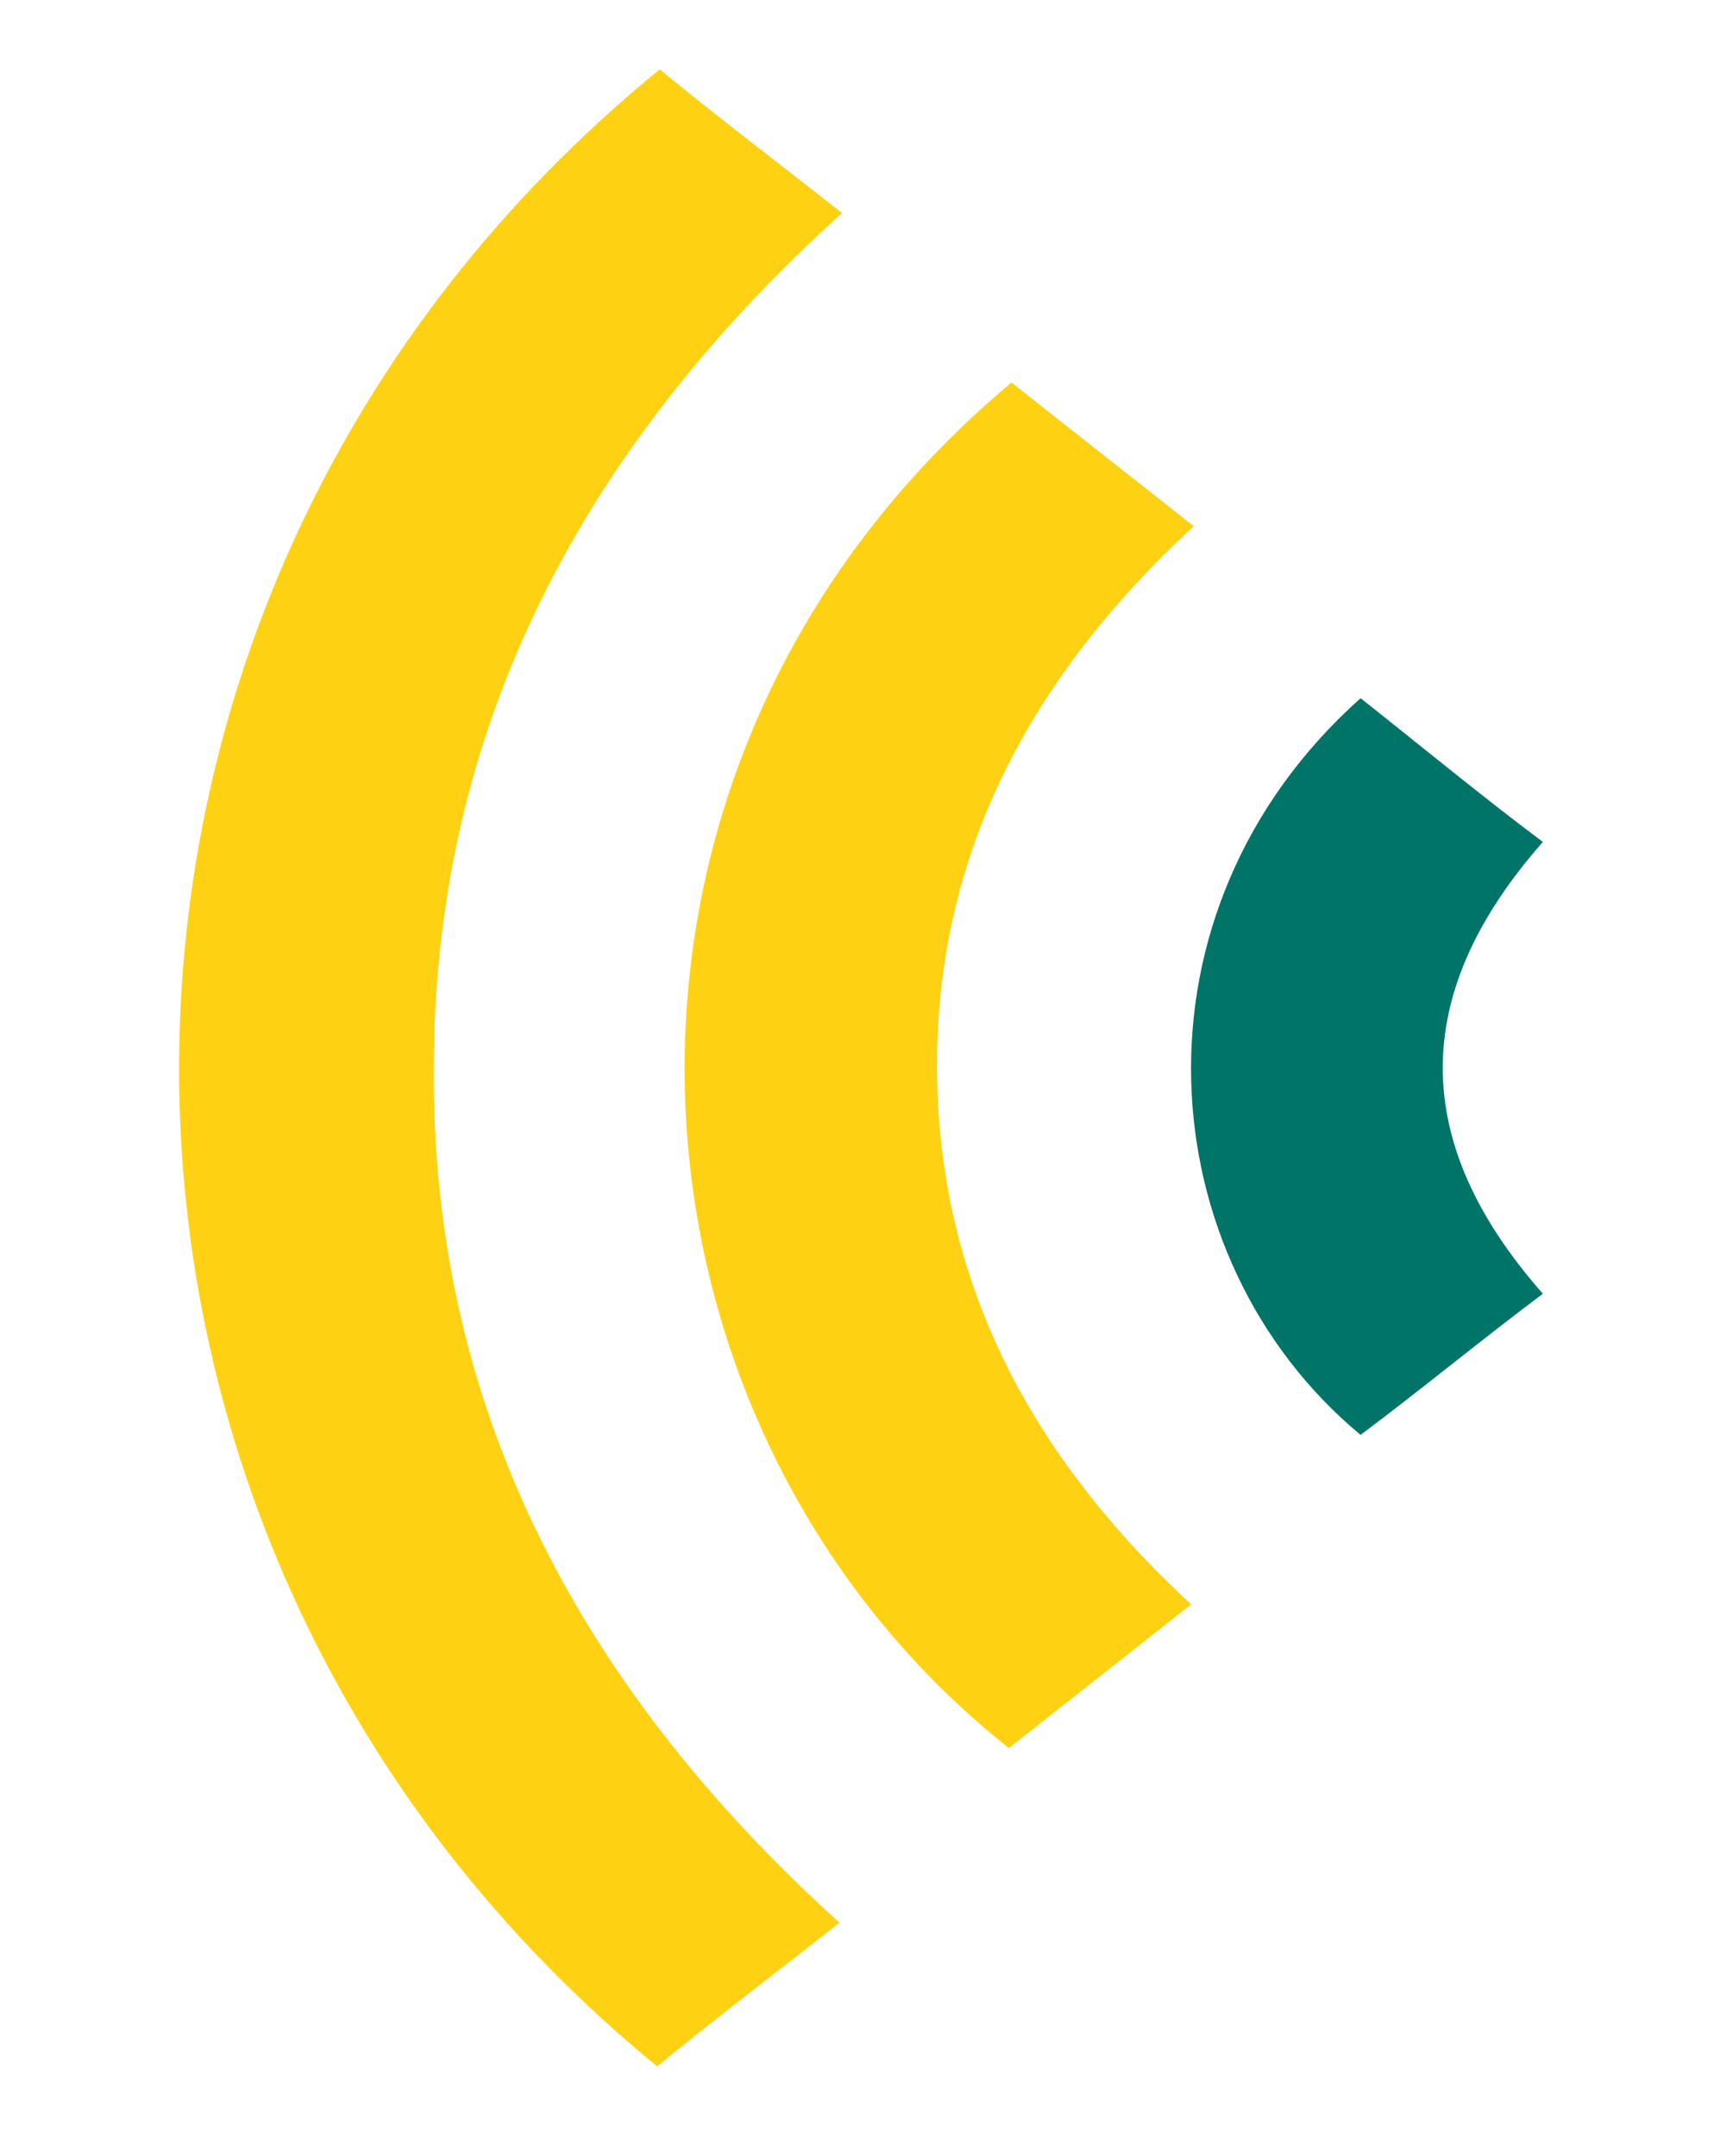 <?xml version="1.0" encoding="UTF-8"?> <!-- Generator: Adobe Illustrator 24.2.0, SVG Export Plug-In . SVG Version: 6.00 Build 0) --> <svg xmlns="http://www.w3.org/2000/svg" xmlns:xlink="http://www.w3.org/1999/xlink" version="1.1" id="Layer_1" x="0px" y="0px" viewBox="0 0 67 84" style="enable-background:new 0 0 67 84;" xml:space="preserve"> <style type="text/css"> .st0{fill:#FED213;} .st1{fill:#007467;} </style> <g> <path class="st0" d="M32.7,74.9c-2.4,1.9-4.8,3.7-7.1,5.6C0.8,60.2,0.7,23.1,25.7,2.7c2.3,1.9,4.7,3.7,7.1,5.6 c-10.4,9.4-15.9,20.4-15.9,33.3C16.8,54.5,22.3,65.5,32.7,74.9z"></path> <path class="st0" d="M39.4,14.9c2.4,1.9,4.7,3.7,7.1,5.6c-6.5,6-10,12.9-10,21s3.4,15,9.9,21c-2.4,1.9-4.7,3.7-7.1,5.6 C23.3,55.4,21.6,29.8,39.4,14.9z"></path> <path class="st1" d="M53,27.2c2.4,1.9,4.7,3.8,7.1,5.6c-5.2,5.9-5.2,11.7,0,17.6c-2.4,1.8-4.7,3.7-7.1,5.5 C44.7,49,43.7,35.5,53,27.2z"></path> </g> </svg> 
